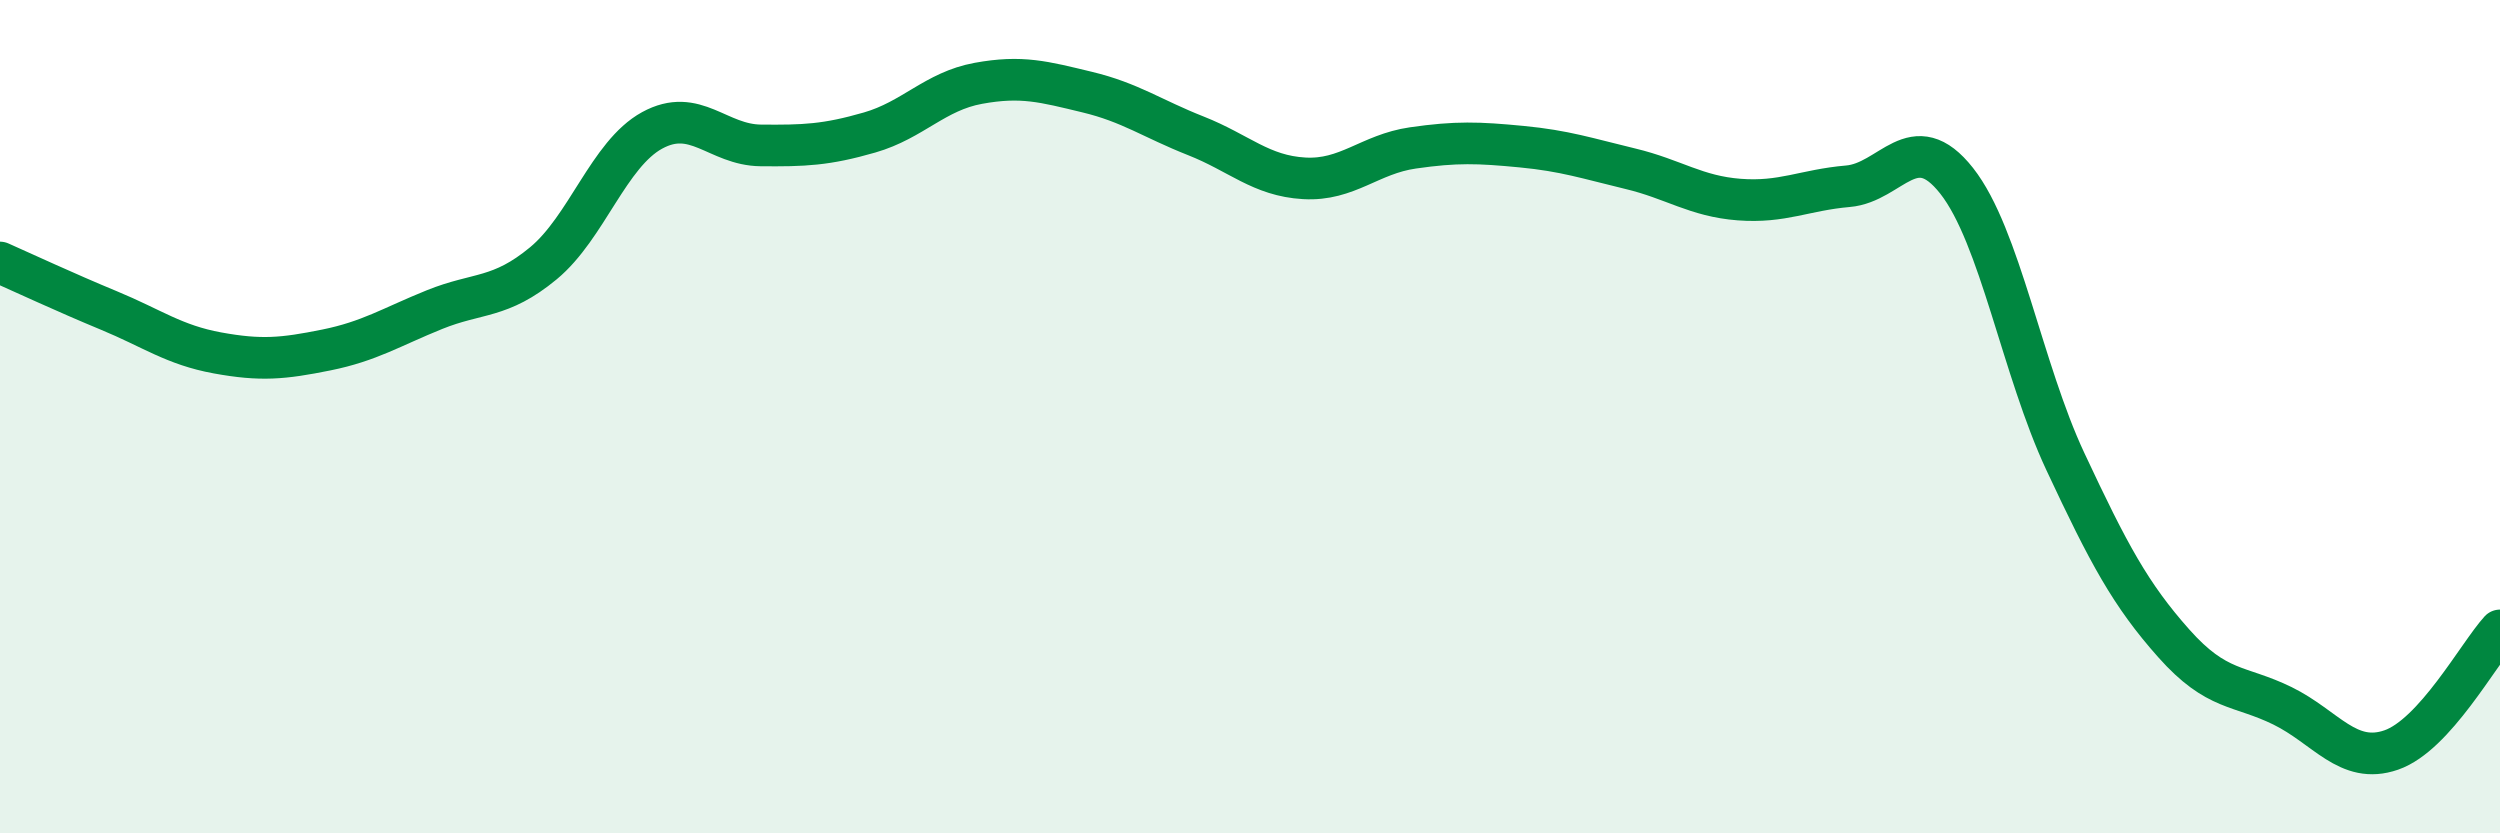 
    <svg width="60" height="20" viewBox="0 0 60 20" xmlns="http://www.w3.org/2000/svg">
      <path
        d="M 0,6.3 C 0.52,6.53 1.57,7.02 2.61,7.45 C 3.65,7.88 4.18,8.28 5.22,8.47 C 6.26,8.66 6.79,8.61 7.83,8.4 C 8.87,8.19 9.39,7.85 10.43,7.43 C 11.47,7.01 12,7.18 13.04,6.32 C 14.08,5.46 14.61,3.7 15.65,3.13 C 16.69,2.56 17.22,3.48 18.26,3.49 C 19.3,3.5 19.83,3.48 20.87,3.18 C 21.91,2.88 22.44,2.19 23.48,2 C 24.52,1.81 25.05,1.96 26.09,2.21 C 27.13,2.46 27.66,2.85 28.7,3.26 C 29.74,3.67 30.26,4.22 31.3,4.28 C 32.34,4.34 32.87,3.7 33.91,3.55 C 34.95,3.4 35.48,3.42 36.52,3.52 C 37.56,3.62 38.09,3.8 39.13,4.05 C 40.17,4.3 40.7,4.71 41.74,4.79 C 42.78,4.87 43.31,4.56 44.35,4.47 C 45.39,4.38 45.92,3.02 46.96,4.34 C 48,5.66 48.53,8.86 49.57,11.08 C 50.61,13.3 51.13,14.27 52.17,15.44 C 53.21,16.61 53.74,16.43 54.78,16.94 C 55.82,17.45 56.35,18.36 57.39,18 C 58.43,17.64 59.48,15.7 60,15.13L60 20L0 20Z"
        fill="#008740"
        opacity="0.1"
        stroke-linecap="round"
        stroke-linejoin="round"
      />
      <path
        d="M 0,6.3 C 0.52,6.53 1.57,7.02 2.61,7.45 C 3.65,7.88 4.18,8.28 5.22,8.47 C 6.26,8.66 6.79,8.61 7.83,8.4 C 8.87,8.19 9.39,7.85 10.43,7.43 C 11.47,7.01 12,7.18 13.04,6.32 C 14.08,5.46 14.61,3.7 15.65,3.13 C 16.69,2.56 17.22,3.48 18.26,3.49 C 19.3,3.5 19.83,3.48 20.87,3.18 C 21.91,2.88 22.44,2.19 23.48,2 C 24.52,1.81 25.05,1.96 26.09,2.21 C 27.13,2.46 27.66,2.85 28.7,3.26 C 29.74,3.67 30.26,4.22 31.3,4.28 C 32.34,4.34 32.87,3.7 33.91,3.55 C 34.95,3.4 35.48,3.42 36.52,3.52 C 37.56,3.62 38.09,3.8 39.13,4.05 C 40.17,4.3 40.7,4.71 41.74,4.79 C 42.78,4.87 43.31,4.56 44.35,4.47 C 45.39,4.38 45.92,3.02 46.96,4.34 C 48,5.66 48.53,8.86 49.57,11.08 C 50.61,13.3 51.13,14.27 52.17,15.44 C 53.21,16.61 53.74,16.43 54.78,16.94 C 55.82,17.45 56.35,18.36 57.39,18 C 58.43,17.64 59.48,15.7 60,15.13"
        stroke="#008740"
        stroke-width="1"
        fill="none"
        stroke-linecap="round"
        stroke-linejoin="round"
      />
    </svg>
  